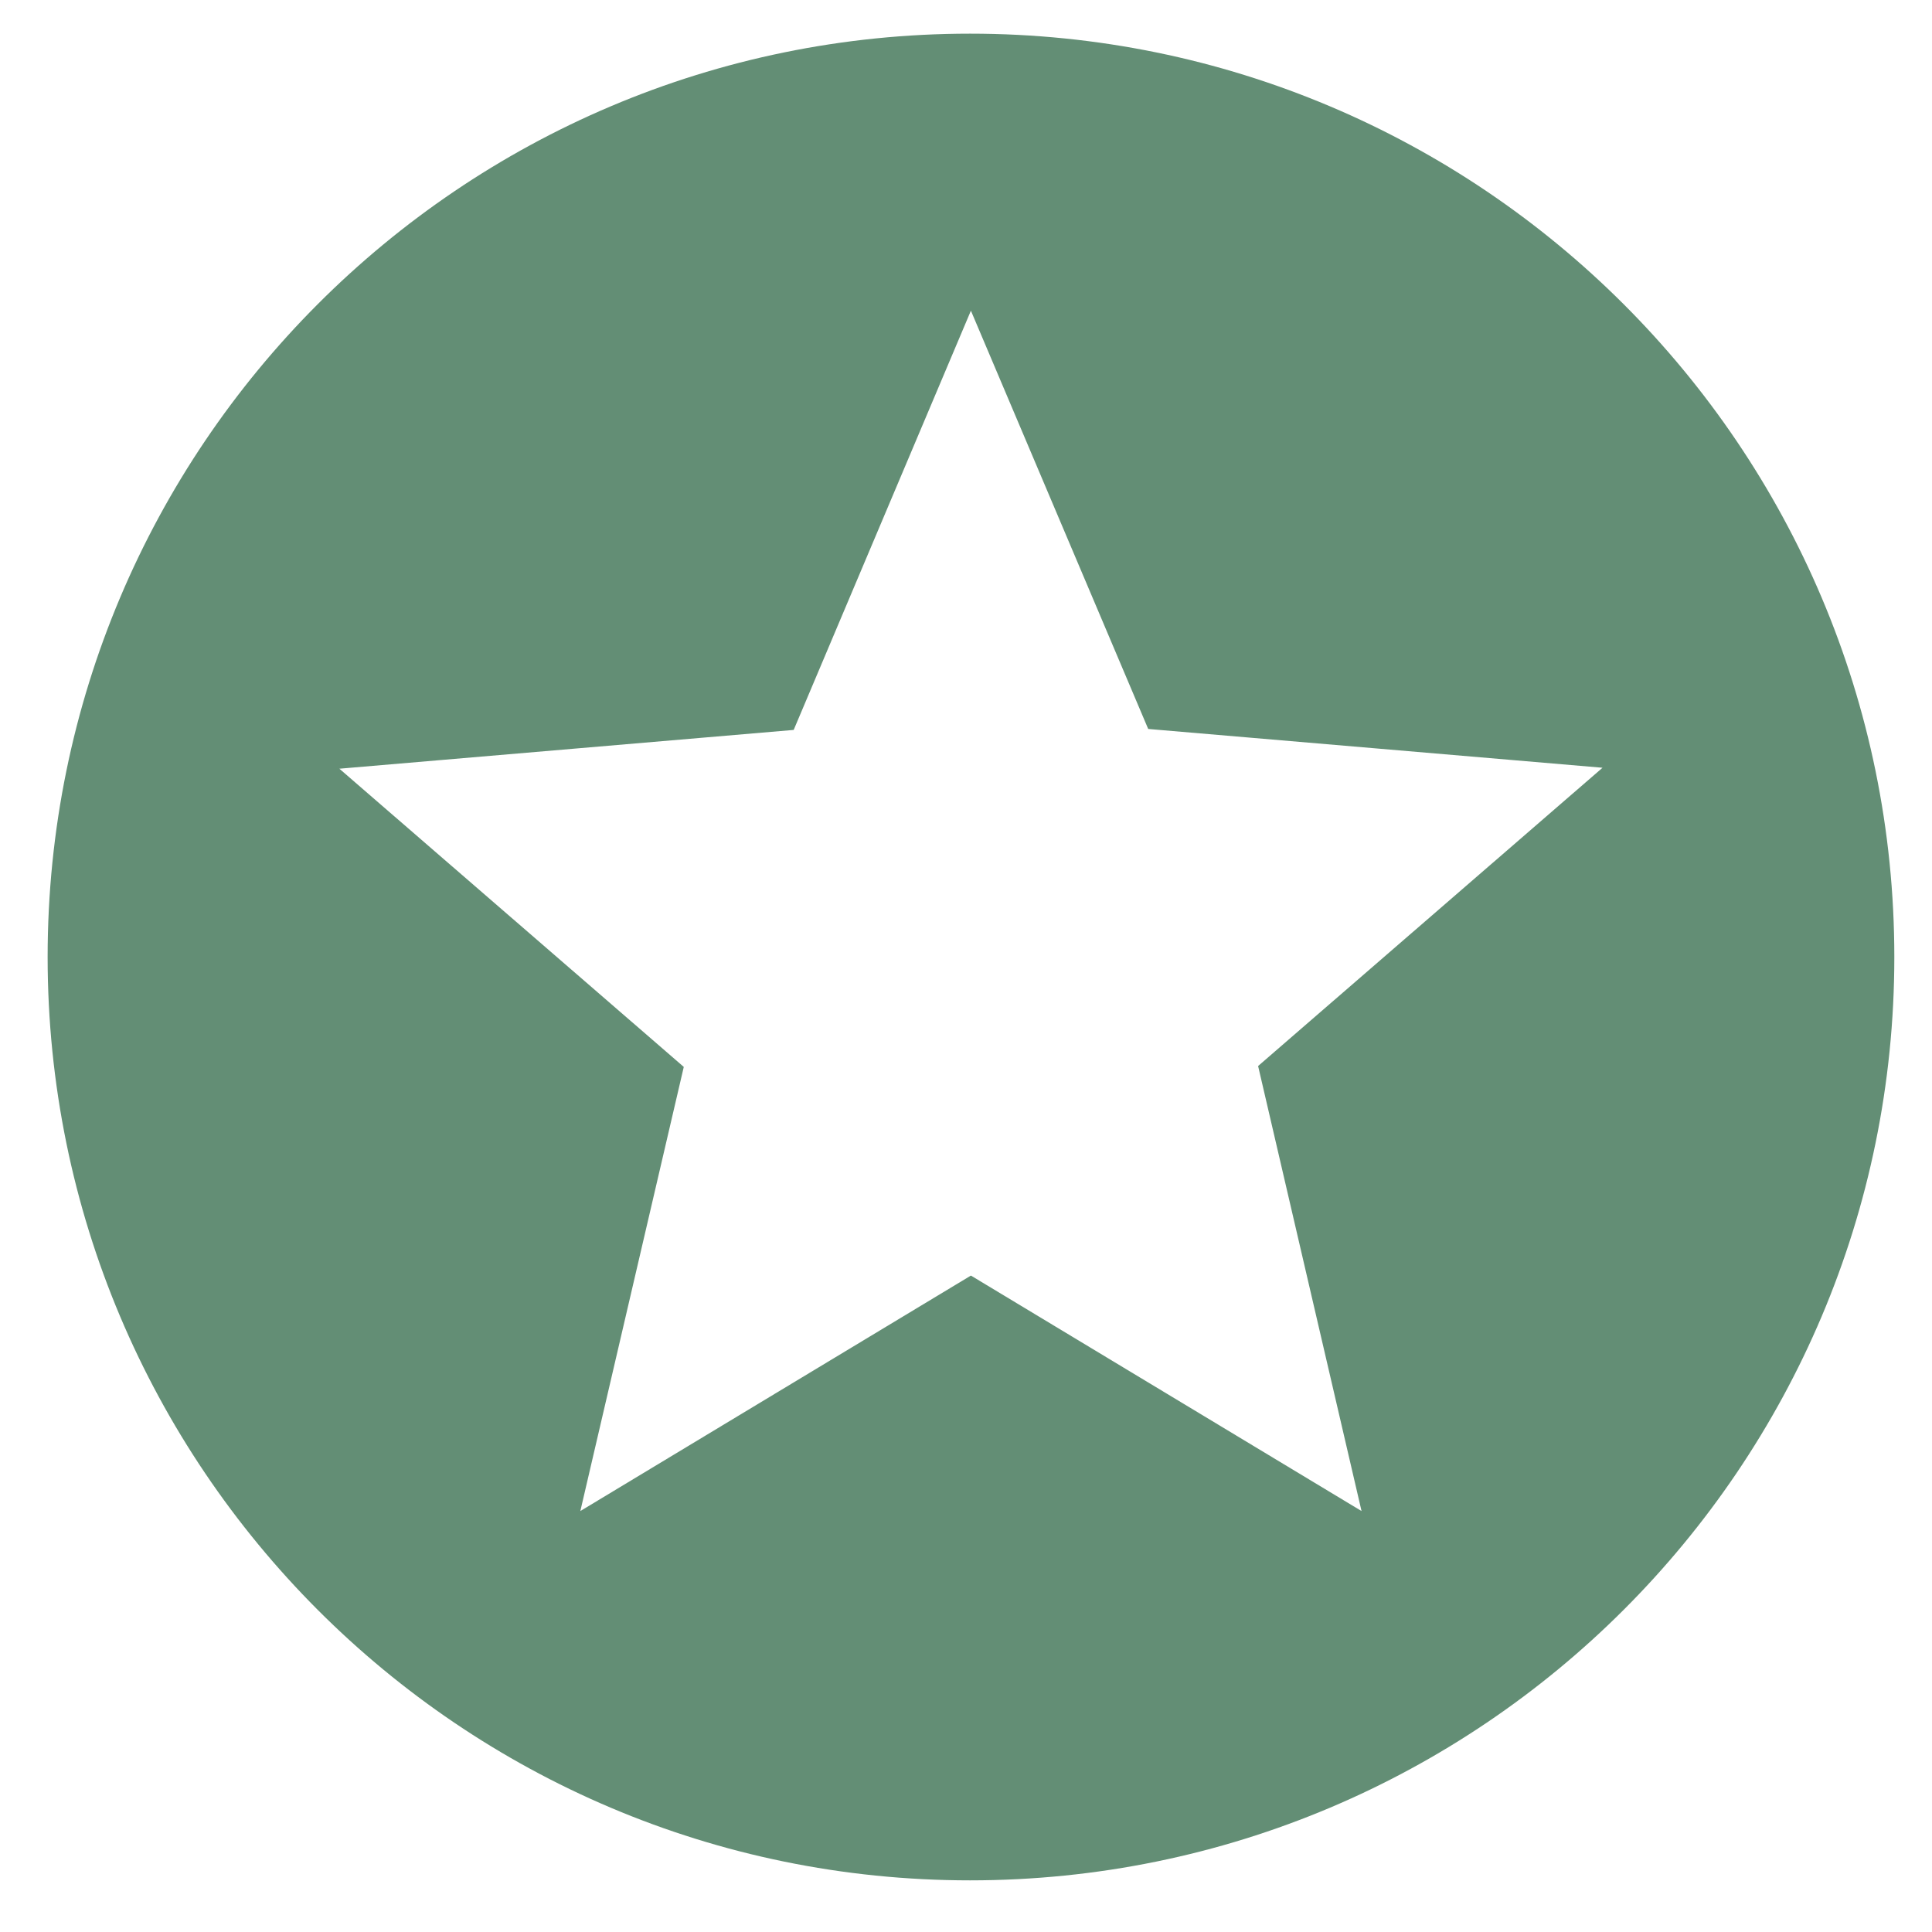 <?xml version="1.0" encoding="UTF-8"?> <svg xmlns="http://www.w3.org/2000/svg" width="26" height="26" viewBox="0 0 26 26" fill="none"><path d="M13.054 0.453C6.195 0.453 0.641 6.02 0.641 12.879C0.641 19.739 6.195 25.305 13.054 25.305C19.926 25.305 25.493 19.739 25.493 12.879C25.493 6.02 19.926 0.453 13.054 0.453ZM18.323 20.335L13.066 17.166L7.81 20.335L9.202 14.358L4.567 10.345L10.681 9.823L13.066 4.181L15.452 9.81L21.566 10.332L16.931 14.346L18.323 20.335Z" fill="#638E75"></path></svg> 